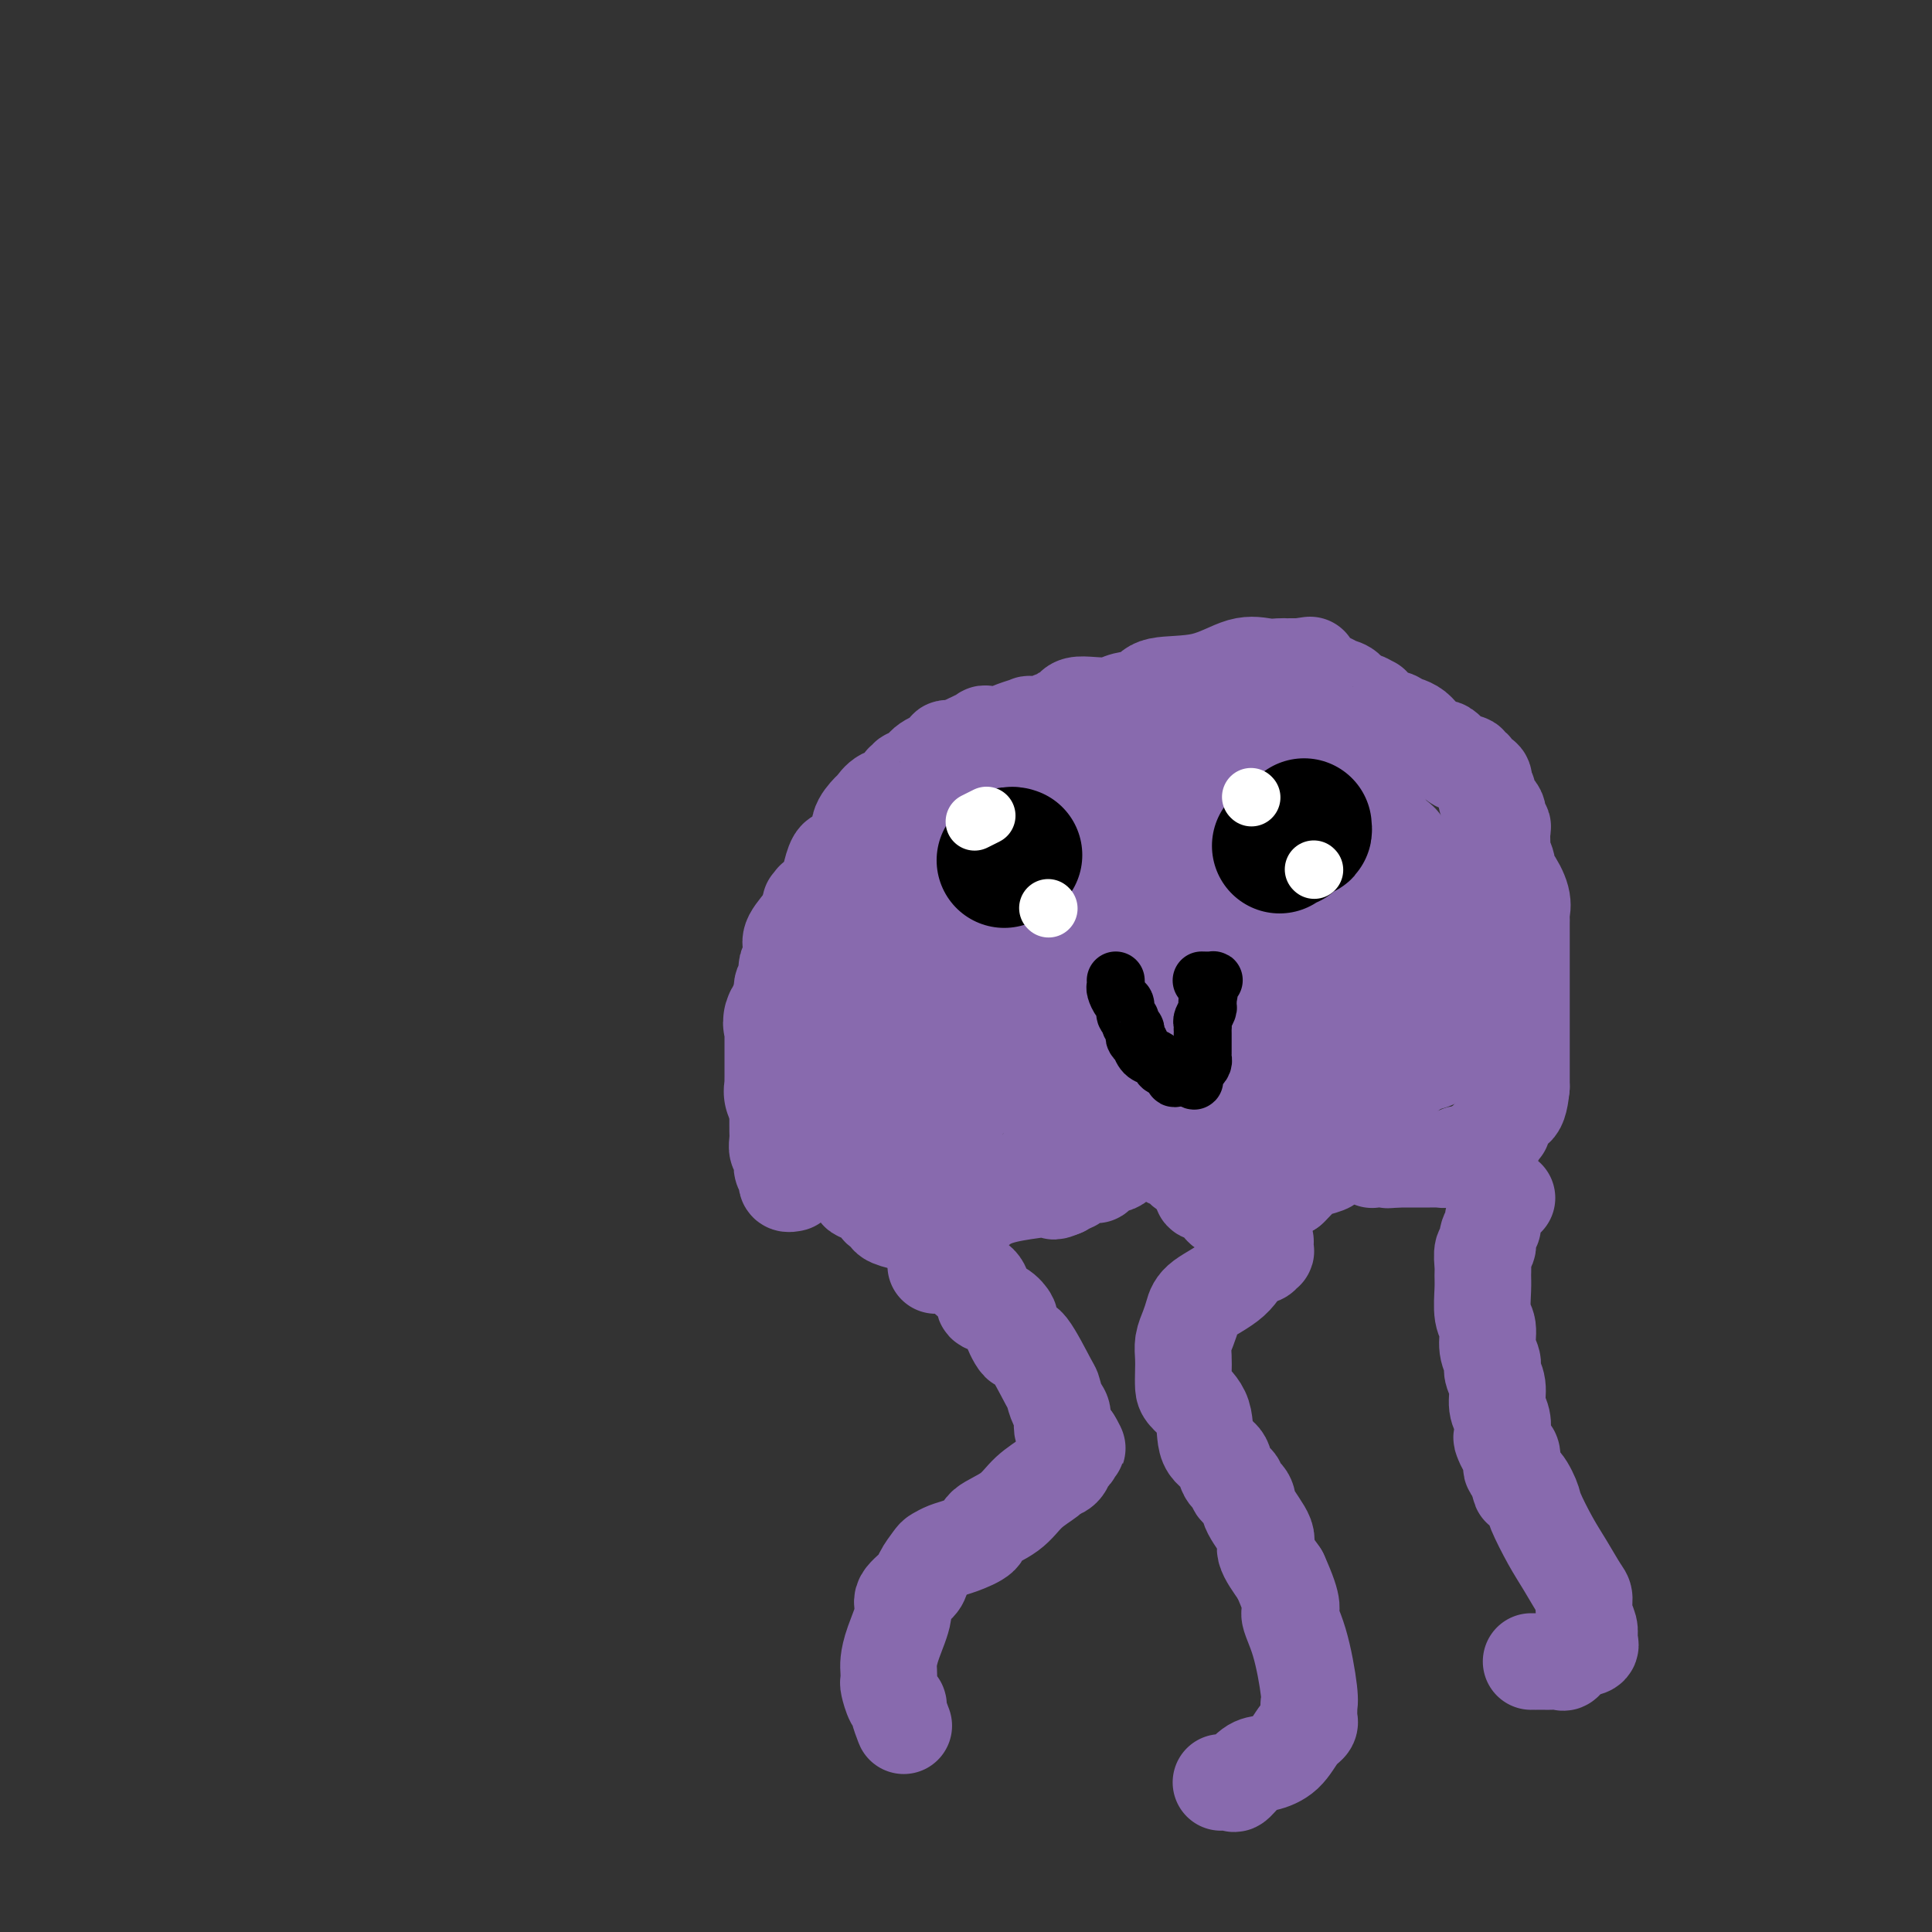 <svg viewBox='0 0 400 400' version='1.1' xmlns='http://www.w3.org/2000/svg' xmlns:xlink='http://www.w3.org/1999/xlink'><rect x="0" y="0" width="400" height="400" fill="#333333" stroke="none"/><g fill='none' stroke='#886AAE' stroke-width='20' stroke-linecap='round' stroke-linejoin='round'><path d='M164,245c0.111,-0.023 0.222,-0.047 0,0c-0.222,0.047 -0.778,0.163 -1,0c-0.222,-0.163 -0.111,-0.607 0,-1c0.111,-0.393 0.222,-0.734 0,-1c-0.222,-0.266 -0.777,-0.455 -1,-1c-0.223,-0.545 -0.112,-1.445 0,-2c0.112,-0.555 0.226,-0.766 0,-1c-0.226,-0.234 -0.793,-0.492 -1,-1c-0.207,-0.508 -0.056,-1.267 0,-2c0.056,-0.733 0.015,-1.439 0,-2c-0.015,-0.561 -0.004,-0.975 0,-1c0.004,-0.025 0.001,0.339 0,0c-0.001,-0.339 -0.000,-1.383 0,-2c0.000,-0.617 0.000,-0.809 0,-1'/><path d='M161,230c-0.464,-2.438 -0.124,-1.035 0,-1c0.124,0.035 0.033,-1.300 0,-2c-0.033,-0.700 -0.009,-0.764 0,-1c0.009,-0.236 0.001,-0.644 0,-1c-0.001,-0.356 0.003,-0.660 0,-1c-0.003,-0.340 -0.015,-0.715 0,-1c0.015,-0.285 0.055,-0.480 0,-2c-0.055,-1.520 -0.207,-4.364 0,-6c0.207,-1.636 0.774,-2.064 1,-3c0.226,-0.936 0.113,-2.378 0,-4c-0.113,-1.622 -0.226,-3.422 0,-4c0.226,-0.578 0.792,0.066 1,0c0.208,-0.066 0.060,-0.844 0,-1c-0.060,-0.156 -0.030,0.309 0,0c0.030,-0.309 0.060,-1.392 0,-2c-0.060,-0.608 -0.212,-0.740 0,-1c0.212,-0.260 0.786,-0.648 1,-1c0.214,-0.352 0.068,-0.668 0,-1c-0.068,-0.332 -0.057,-0.680 0,-1c0.057,-0.320 0.160,-0.612 0,-1c-0.160,-0.388 -0.581,-0.874 0,-2c0.581,-1.126 2.166,-2.893 3,-4c0.834,-1.107 0.917,-1.553 1,-2'/><path d='M168,188c0.945,-2.698 0.309,-1.443 0,-1c-0.309,0.443 -0.289,0.076 0,0c0.289,-0.076 0.847,0.141 1,0c0.153,-0.141 -0.099,-0.638 0,-1c0.099,-0.362 0.548,-0.588 1,-1c0.452,-0.412 0.908,-1.011 1,-1c0.092,0.011 -0.181,0.632 0,0c0.181,-0.632 0.817,-2.518 1,-3c0.183,-0.482 -0.086,0.441 0,0c0.086,-0.441 0.527,-2.244 1,-3c0.473,-0.756 0.977,-0.463 2,-1c1.023,-0.537 2.566,-1.902 3,-3c0.434,-1.098 -0.241,-1.928 0,-3c0.241,-1.072 1.400,-2.386 2,-3c0.600,-0.614 0.643,-0.528 1,-1c0.357,-0.472 1.028,-1.504 2,-2c0.972,-0.496 2.245,-0.458 3,-1c0.755,-0.542 0.994,-1.665 1,-2c0.006,-0.335 -0.219,0.117 0,0c0.219,-0.117 0.884,-0.805 1,-1c0.116,-0.195 -0.317,0.102 0,0c0.317,-0.102 1.385,-0.605 2,-1c0.615,-0.395 0.777,-0.684 1,-1c0.223,-0.316 0.507,-0.659 1,-1c0.493,-0.341 1.196,-0.680 2,-1c0.804,-0.320 1.710,-0.622 2,-1c0.290,-0.378 -0.037,-0.833 0,-1c0.037,-0.167 0.439,-0.048 1,0c0.561,0.048 1.280,0.024 2,0'/><path d='M199,155c3.189,-2.250 1.661,-1.373 1,-1c-0.661,0.373 -0.455,0.244 0,0c0.455,-0.244 1.160,-0.604 2,-1c0.840,-0.396 1.817,-0.828 2,-1c0.183,-0.172 -0.426,-0.085 0,0c0.426,0.085 1.886,0.166 3,0c1.114,-0.166 1.881,-0.581 3,-1c1.119,-0.419 2.590,-0.843 3,-1c0.410,-0.157 -0.242,-0.046 0,0c0.242,0.046 1.379,0.027 2,0c0.621,-0.027 0.725,-0.064 1,0c0.275,0.064 0.723,0.228 1,0c0.277,-0.228 0.385,-0.849 1,-1c0.615,-0.151 1.736,0.166 2,0c0.264,-0.166 -0.328,-0.815 0,-1c0.328,-0.185 1.575,0.095 2,0c0.425,-0.095 0.027,-0.565 0,-1c-0.027,-0.435 0.318,-0.836 1,-1c0.682,-0.164 1.700,-0.090 3,0c1.300,0.090 2.883,0.195 4,0c1.117,-0.195 1.768,-0.691 3,-1c1.232,-0.309 3.046,-0.433 4,-1c0.954,-0.567 1.047,-1.578 3,-2c1.953,-0.422 5.766,-0.257 9,-1c3.234,-0.743 5.888,-2.395 8,-3c2.112,-0.605 3.682,-0.162 5,0c1.318,0.162 2.384,0.043 3,0c0.616,-0.043 0.781,-0.012 1,0c0.219,0.012 0.491,0.003 1,0c0.509,-0.003 1.254,-0.002 2,0'/><path d='M269,138c4.446,-0.621 1.061,-0.174 0,0c-1.061,0.174 0.201,0.074 1,0c0.799,-0.074 1.135,-0.123 1,0c-0.135,0.123 -0.742,0.419 0,1c0.742,0.581 2.831,1.447 4,2c1.169,0.553 1.417,0.793 2,1c0.583,0.207 1.500,0.379 2,1c0.500,0.621 0.583,1.690 1,2c0.417,0.310 1.167,-0.138 2,0c0.833,0.138 1.749,0.864 2,1c0.251,0.136 -0.164,-0.317 0,0c0.164,0.317 0.908,1.405 2,2c1.092,0.595 2.534,0.698 3,1c0.466,0.302 -0.042,0.804 0,1c0.042,0.196 0.635,0.085 1,0c0.365,-0.085 0.502,-0.144 1,0c0.498,0.144 1.356,0.490 2,1c0.644,0.510 1.074,1.184 2,2c0.926,0.816 2.347,1.773 3,2c0.653,0.227 0.538,-0.275 1,0c0.462,0.275 1.501,1.327 2,2c0.499,0.673 0.457,0.968 1,1c0.543,0.032 1.670,-0.199 2,0c0.330,0.199 -0.136,0.827 0,1c0.136,0.173 0.873,-0.108 1,0c0.127,0.108 -0.358,0.606 0,1c0.358,0.394 1.558,0.683 2,1c0.442,0.317 0.126,0.662 0,1c-0.126,0.338 -0.063,0.669 0,1'/><path d='M307,163c0.682,0.949 0.886,0.821 1,1c0.114,0.179 0.140,0.664 0,1c-0.140,0.336 -0.444,0.522 0,1c0.444,0.478 1.635,1.248 2,2c0.365,0.752 -0.098,1.488 0,2c0.098,0.512 0.757,0.801 1,1c0.243,0.199 0.069,0.308 0,1c-0.069,0.692 -0.033,1.969 0,3c0.033,1.031 0.063,1.818 0,2c-0.063,0.182 -0.220,-0.240 0,0c0.220,0.240 0.815,1.143 1,2c0.185,0.857 -0.042,1.669 0,2c0.042,0.331 0.351,0.182 1,1c0.649,0.818 1.638,2.604 2,4c0.362,1.396 0.097,2.402 0,3c-0.097,0.598 -0.026,0.789 0,1c0.026,0.211 0.007,0.442 0,1c-0.007,0.558 -0.002,1.443 0,2c0.002,0.557 0.000,0.785 0,1c-0.000,0.215 -0.000,0.417 0,1c0.000,0.583 0.000,1.546 0,3c-0.000,1.454 -0.000,3.398 0,5c0.000,1.602 0.000,2.862 0,4c-0.000,1.138 -0.000,2.153 0,3c0.000,0.847 0.000,1.525 0,2c-0.000,0.475 -0.000,0.748 0,1c0.000,0.252 0.000,0.482 0,1c-0.000,0.518 -0.000,1.324 0,2c0.000,0.676 0.000,1.220 0,2c-0.000,0.780 -0.000,1.794 0,3c0.000,1.206 0.000,2.603 0,4'/><path d='M315,225c-0.614,6.693 -2.150,3.927 -3,4c-0.850,0.073 -1.015,2.985 -1,4c0.015,1.015 0.211,0.131 0,0c-0.211,-0.131 -0.827,0.489 -1,1c-0.173,0.511 0.098,0.911 0,1c-0.098,0.089 -0.564,-0.134 -1,0c-0.436,0.134 -0.842,0.623 -1,1c-0.158,0.377 -0.070,0.641 0,1c0.070,0.359 0.121,0.815 0,1c-0.121,0.185 -0.413,0.101 -1,0c-0.587,-0.101 -1.469,-0.220 -2,0c-0.531,0.220 -0.710,0.777 -1,1c-0.290,0.223 -0.690,0.112 -1,0c-0.310,-0.112 -0.531,-0.226 -1,0c-0.469,0.226 -1.186,0.793 -2,1c-0.814,0.207 -1.725,0.056 -2,0c-0.275,-0.056 0.085,-0.015 0,0c-0.085,0.015 -0.614,0.004 -1,0c-0.386,-0.004 -0.629,-0.001 -1,0c-0.371,0.001 -0.871,0.000 -1,0c-0.129,-0.000 0.112,-0.000 0,0c-0.112,0.000 -0.576,0.000 -1,0c-0.424,-0.000 -0.807,-0.000 -1,0c-0.193,0.000 -0.196,0.000 -1,0c-0.804,-0.000 -2.409,-0.000 -3,0c-0.591,0.000 -0.169,0.000 0,0c0.169,-0.000 0.084,-0.000 0,0'/><path d='M289,240c-3.001,0.308 -1.003,0.079 -1,0c0.003,-0.079 -1.988,-0.007 -3,0c-1.012,0.007 -1.045,-0.051 -1,0c0.045,0.051 0.168,0.210 0,0c-0.168,-0.210 -0.626,-0.788 -1,-1c-0.374,-0.212 -0.664,-0.057 -1,0c-0.336,0.057 -0.720,0.014 -1,0c-0.280,-0.014 -0.458,-0.001 -1,0c-0.542,0.001 -1.449,-0.011 -2,0c-0.551,0.011 -0.746,0.045 -1,0c-0.254,-0.045 -0.568,-0.168 -1,0c-0.432,0.168 -0.984,0.626 -1,1c-0.016,0.374 0.504,0.664 0,1c-0.504,0.336 -2.032,0.719 -3,1c-0.968,0.281 -1.376,0.460 -2,1c-0.624,0.540 -1.464,1.440 -2,2c-0.536,0.560 -0.768,0.780 -1,1'/><path d='M267,246c-2.665,1.447 -3.828,1.564 -5,2c-1.172,0.436 -2.352,1.189 -3,2c-0.648,0.811 -0.764,1.678 -1,2c-0.236,0.322 -0.593,0.098 -1,0c-0.407,-0.098 -0.866,-0.069 -1,0c-0.134,0.069 0.056,0.178 0,0c-0.056,-0.178 -0.358,-0.644 -1,-1c-0.642,-0.356 -1.624,-0.603 -2,-1c-0.376,-0.397 -0.147,-0.943 0,-1c0.147,-0.057 0.211,0.374 0,0c-0.211,-0.374 -0.698,-1.553 -1,-2c-0.302,-0.447 -0.420,-0.161 -1,0c-0.580,0.161 -1.622,0.197 -2,0c-0.378,-0.197 -0.091,-0.627 0,-1c0.091,-0.373 -0.013,-0.688 0,-1c0.013,-0.312 0.144,-0.622 0,-1c-0.144,-0.378 -0.564,-0.823 -1,-1c-0.436,-0.177 -0.886,-0.086 -1,0c-0.114,0.086 0.110,0.167 0,0c-0.110,-0.167 -0.555,-0.584 -1,-1'/><path d='M246,242c-1.941,-1.502 -1.295,-0.258 -1,0c0.295,0.258 0.237,-0.469 0,-1c-0.237,-0.531 -0.655,-0.864 -1,-1c-0.345,-0.136 -0.618,-0.075 -1,0c-0.382,0.075 -0.872,0.164 -1,0c-0.128,-0.164 0.106,-0.580 0,-1c-0.106,-0.420 -0.553,-0.845 -1,-1c-0.447,-0.155 -0.894,-0.041 -1,0c-0.106,0.041 0.129,0.010 0,0c-0.129,-0.010 -0.621,0.002 -1,0c-0.379,-0.002 -0.646,-0.017 -1,0c-0.354,0.017 -0.794,0.065 -1,0c-0.206,-0.065 -0.176,-0.244 -1,0c-0.824,0.244 -2.502,0.910 -3,1c-0.498,0.090 0.183,-0.396 0,0c-0.183,0.396 -1.232,1.675 -2,2c-0.768,0.325 -1.256,-0.302 -2,0c-0.744,0.302 -1.743,1.535 -2,2c-0.257,0.465 0.230,0.162 0,0c-0.230,-0.162 -1.175,-0.184 -2,0c-0.825,0.184 -1.530,0.575 -2,1c-0.470,0.425 -0.703,0.884 -1,1c-0.297,0.116 -0.656,-0.110 -1,0c-0.344,0.110 -0.672,0.555 -1,1'/><path d='M220,246c-2.973,1.238 -1.406,0.334 -1,0c0.406,-0.334 -0.348,-0.099 -1,0c-0.652,0.099 -1.202,0.061 -1,0c0.202,-0.061 1.158,-0.147 0,0c-1.158,0.147 -4.428,0.526 -7,1c-2.572,0.474 -4.444,1.041 -6,2c-1.556,0.959 -2.796,2.309 -4,3c-1.204,0.691 -2.373,0.722 -3,1c-0.627,0.278 -0.712,0.803 -1,1c-0.288,0.197 -0.777,0.067 -1,0c-0.223,-0.067 -0.179,-0.071 -1,0c-0.821,0.071 -2.508,0.216 -3,0c-0.492,-0.216 0.210,-0.793 0,-1c-0.210,-0.207 -1.332,-0.045 -2,0c-0.668,0.045 -0.881,-0.028 -1,0c-0.119,0.028 -0.143,0.158 -1,0c-0.857,-0.158 -2.546,-0.605 -3,-1c-0.454,-0.395 0.327,-0.737 0,-1c-0.327,-0.263 -1.761,-0.448 -2,-1c-0.239,-0.552 0.718,-1.471 0,-2c-0.718,-0.529 -3.110,-0.668 -4,-1c-0.890,-0.332 -0.278,-0.859 0,-1c0.278,-0.141 0.222,0.102 0,0c-0.222,-0.102 -0.611,-0.551 -1,-1'/><path d='M177,245c-2.117,-1.552 -0.410,-0.931 0,-1c0.410,-0.069 -0.479,-0.828 -1,-1c-0.521,-0.172 -0.676,0.241 -1,0c-0.324,-0.241 -0.819,-1.137 -1,-2c-0.181,-0.863 -0.049,-1.694 0,-2c0.049,-0.306 0.014,-0.087 0,0c-0.014,0.087 -0.007,0.044 0,0'/></g>
<g fill='none' stroke='#886AAE' stroke-width='28' stroke-linecap='round' stroke-linejoin='round'><path d='M236,177c-0.225,-0.003 -0.450,-0.007 -1,0c-0.550,0.007 -1.427,0.024 -2,0c-0.573,-0.024 -0.844,-0.089 -1,0c-0.156,0.089 -0.198,0.332 -1,0c-0.802,-0.332 -2.365,-1.238 -4,-2c-1.635,-0.762 -3.341,-1.381 -5,-2c-1.659,-0.619 -3.272,-1.238 -5,-2c-1.728,-0.762 -3.573,-1.668 -5,-2c-1.427,-0.332 -2.438,-0.089 -3,0c-0.562,0.089 -0.675,0.024 -1,0c-0.325,-0.024 -0.862,-0.006 -1,0c-0.138,0.006 0.123,0.001 0,0c-0.123,-0.001 -0.628,0.002 -1,0c-0.372,-0.002 -0.610,-0.011 -1,0c-0.390,0.011 -0.932,0.040 -1,0c-0.068,-0.040 0.339,-0.150 0,0c-0.339,0.150 -1.423,0.560 -2,1c-0.577,0.440 -0.648,0.911 -1,1c-0.352,0.089 -0.986,-0.205 -1,0c-0.014,0.205 0.591,0.907 0,2c-0.591,1.093 -2.377,2.576 -4,4c-1.623,1.424 -3.081,2.791 -5,5c-1.919,2.209 -4.298,5.262 -6,7c-1.702,1.738 -2.728,2.160 -4,3c-1.272,0.840 -2.792,2.097 -4,3c-1.208,0.903 -2.104,1.451 -3,2'/><path d='M174,197c-4.335,4.513 -1.172,2.295 -1,3c0.172,0.705 -2.648,4.332 -4,6c-1.352,1.668 -1.238,1.379 -2,2c-0.762,0.621 -2.400,2.154 -3,3c-0.600,0.846 -0.161,1.005 0,1c0.161,-0.005 0.043,-0.175 0,0c-0.043,0.175 -0.012,0.695 0,1c0.012,0.305 0.003,0.396 0,1c-0.003,0.604 -0.000,1.721 0,2c0.000,0.279 -0.001,-0.280 0,1c0.001,1.280 0.006,4.399 0,6c-0.006,1.601 -0.023,1.683 0,2c0.023,0.317 0.086,0.870 0,1c-0.086,0.130 -0.322,-0.161 0,0c0.322,0.161 1.203,0.775 2,1c0.797,0.225 1.509,0.060 2,0c0.491,-0.060 0.761,-0.016 1,0c0.239,0.016 0.448,0.004 1,0c0.552,-0.004 1.446,0.002 2,0c0.554,-0.002 0.767,-0.011 1,0c0.233,0.011 0.487,0.040 1,0c0.513,-0.040 1.285,-0.151 2,0c0.715,0.151 1.375,0.562 2,1c0.625,0.438 1.217,0.902 2,1c0.783,0.098 1.757,-0.170 2,0c0.243,0.170 -0.244,0.777 0,1c0.244,0.223 1.220,0.060 2,0c0.780,-0.060 1.366,-0.017 2,0c0.634,0.017 1.317,0.009 2,0'/><path d='M188,230c4.397,0.401 3.388,-0.595 3,-1c-0.388,-0.405 -0.155,-0.217 0,0c0.155,0.217 0.231,0.465 1,0c0.769,-0.465 2.231,-1.641 3,-2c0.769,-0.359 0.843,0.101 1,0c0.157,-0.101 0.395,-0.763 1,-1c0.605,-0.237 1.576,-0.048 2,0c0.424,0.048 0.303,-0.043 1,0c0.697,0.043 2.214,0.222 3,0c0.786,-0.222 0.841,-0.844 1,-1c0.159,-0.156 0.423,0.154 1,0c0.577,-0.154 1.468,-0.773 2,-1c0.532,-0.227 0.705,-0.061 1,0c0.295,0.061 0.712,0.016 1,0c0.288,-0.016 0.448,-0.004 1,0c0.552,0.004 1.495,0.001 2,0c0.505,-0.001 0.573,-0.000 1,0c0.427,0.000 1.214,0.000 2,0c0.786,-0.000 1.572,-0.000 2,0c0.428,0.000 0.498,0.000 1,0c0.502,-0.000 1.437,-0.000 2,0c0.563,0.000 0.756,0.000 2,0c1.244,-0.000 3.541,-0.000 5,0c1.459,0.000 2.082,0.000 3,0c0.918,-0.000 2.133,-0.000 3,0c0.867,0.000 1.387,0.000 2,0c0.613,-0.000 1.319,-0.000 2,0c0.681,0.000 1.337,0.000 2,0c0.663,-0.000 1.331,-0.000 2,0'/><path d='M241,224c5.721,-0.001 3.023,-0.004 2,0c-1.023,0.004 -0.372,0.016 0,0c0.372,-0.016 0.465,-0.061 1,0c0.535,0.061 1.511,0.226 2,0c0.489,-0.226 0.492,-0.845 1,-1c0.508,-0.155 1.521,0.155 2,0c0.479,-0.155 0.424,-0.774 1,-1c0.576,-0.226 1.784,-0.060 3,0c1.216,0.060 2.442,0.015 3,0c0.558,-0.015 0.449,-0.000 1,0c0.551,0.000 1.762,-0.014 2,0c0.238,0.014 -0.498,0.056 0,0c0.498,-0.056 2.231,-0.211 3,0c0.769,0.211 0.572,0.789 1,1c0.428,0.211 1.479,0.057 2,0c0.521,-0.057 0.513,-0.015 1,0c0.487,0.015 1.468,0.004 2,0c0.532,-0.004 0.614,-0.001 1,0c0.386,0.001 1.076,0.000 2,0c0.924,-0.000 2.082,0.001 3,0c0.918,-0.001 1.598,-0.004 2,0c0.402,0.004 0.528,0.013 1,0c0.472,-0.013 1.290,-0.049 2,0c0.710,0.049 1.313,0.183 2,0c0.687,-0.183 1.459,-0.683 2,-1c0.541,-0.317 0.852,-0.449 2,-1c1.148,-0.551 3.132,-1.519 4,-2c0.868,-0.481 0.618,-0.476 1,-1c0.382,-0.524 1.395,-1.578 2,-2c0.605,-0.422 0.803,-0.211 1,0'/><path d='M293,216c2.261,-0.976 1.912,0.085 2,0c0.088,-0.085 0.612,-1.314 1,-2c0.388,-0.686 0.640,-0.828 1,-1c0.360,-0.172 0.829,-0.375 1,-1c0.171,-0.625 0.044,-1.671 0,-2c-0.044,-0.329 -0.004,0.059 0,0c0.004,-0.059 -0.029,-0.567 0,-1c0.029,-0.433 0.121,-0.793 0,-1c-0.121,-0.207 -0.456,-0.263 -1,-1c-0.544,-0.737 -1.297,-2.157 -2,-3c-0.703,-0.843 -1.354,-1.111 -2,-2c-0.646,-0.889 -1.286,-2.400 -2,-3c-0.714,-0.600 -1.502,-0.290 -2,-1c-0.498,-0.710 -0.706,-2.440 -1,-3c-0.294,-0.560 -0.674,0.048 -1,0c-0.326,-0.048 -0.598,-0.753 -1,-1c-0.402,-0.247 -0.934,-0.034 -1,0c-0.066,0.034 0.335,-0.109 0,-1c-0.335,-0.891 -1.405,-2.528 -2,-3c-0.595,-0.472 -0.714,0.221 -1,0c-0.286,-0.221 -0.740,-1.356 -2,-3c-1.260,-1.644 -3.325,-3.798 -4,-5c-0.675,-1.202 0.039,-1.453 0,-2c-0.039,-0.547 -0.833,-1.389 -1,-2c-0.167,-0.611 0.291,-0.990 0,-1c-0.291,-0.010 -1.332,0.348 -2,0c-0.668,-0.348 -0.963,-1.403 -1,-2c-0.037,-0.597 0.182,-0.738 0,-1c-0.182,-0.262 -0.766,-0.646 -1,-1c-0.234,-0.354 -0.117,-0.677 0,-1'/><path d='M271,172c-4.373,-5.963 -1.804,-2.372 -1,-1c0.804,1.372 -0.156,0.525 -1,0c-0.844,-0.525 -1.570,-0.728 -2,-1c-0.430,-0.272 -0.563,-0.613 -1,-1c-0.437,-0.387 -1.178,-0.821 -2,-1c-0.822,-0.179 -1.726,-0.104 -2,0c-0.274,0.104 0.080,0.235 0,0c-0.080,-0.235 -0.595,-0.838 -1,-1c-0.405,-0.162 -0.700,0.115 -1,0c-0.300,-0.115 -0.604,-0.623 -1,-1c-0.396,-0.377 -0.883,-0.623 -1,-1c-0.117,-0.377 0.136,-0.886 0,-1c-0.136,-0.114 -0.662,0.166 -1,0c-0.338,-0.166 -0.488,-0.776 -1,-1c-0.512,-0.224 -1.385,-0.060 -2,0c-0.615,0.060 -0.972,0.016 -1,0c-0.028,-0.016 0.272,-0.005 0,0c-0.272,0.005 -1.116,0.002 -2,0c-0.884,-0.002 -1.809,-0.003 -2,0c-0.191,0.003 0.352,0.011 0,0c-0.352,-0.011 -1.600,-0.040 -3,0c-1.400,0.040 -2.951,0.149 -5,1c-2.049,0.851 -4.594,2.445 -7,3c-2.406,0.555 -4.672,0.071 -7,1c-2.328,0.929 -4.718,3.271 -8,5c-3.282,1.729 -7.457,2.844 -10,4c-2.543,1.156 -3.455,2.351 -4,3c-0.545,0.649 -0.724,0.752 -1,1c-0.276,0.248 -0.650,0.642 -1,1c-0.350,0.358 -0.675,0.679 -1,1'/><path d='M202,183c-4.033,2.572 -1.617,1.502 -1,1c0.617,-0.502 -0.566,-0.436 -1,0c-0.434,0.436 -0.118,1.242 0,2c0.118,0.758 0.038,1.469 0,3c-0.038,1.531 -0.036,3.881 0,5c0.036,1.119 0.105,1.006 0,2c-0.105,0.994 -0.384,3.096 0,4c0.384,0.904 1.431,0.610 2,1c0.569,0.390 0.660,1.466 1,2c0.340,0.534 0.930,0.528 1,1c0.070,0.472 -0.381,1.422 0,2c0.381,0.578 1.595,0.786 2,1c0.405,0.214 0.001,0.436 0,1c-0.001,0.564 0.400,1.471 1,2c0.600,0.529 1.399,0.681 2,1c0.601,0.319 1.005,0.805 1,1c-0.005,0.195 -0.417,0.098 0,0c0.417,-0.098 1.665,-0.198 3,0c1.335,0.198 2.758,0.694 4,1c1.242,0.306 2.304,0.421 4,1c1.696,0.579 4.026,1.622 6,2c1.974,0.378 3.592,0.091 5,0c1.408,-0.091 2.604,0.014 4,0c1.396,-0.014 2.991,-0.149 4,0c1.009,0.149 1.434,0.580 3,0c1.566,-0.580 4.275,-2.171 6,-3c1.725,-0.829 2.465,-0.896 4,-1c1.535,-0.104 3.865,-0.244 5,-1c1.135,-0.756 1.075,-2.127 2,-3c0.925,-0.873 2.836,-1.250 4,-2c1.164,-0.750 1.582,-1.875 2,-3'/><path d='M266,203c1.808,-1.353 2.330,-0.736 3,-1c0.670,-0.264 1.490,-1.408 2,-2c0.510,-0.592 0.711,-0.631 1,-1c0.289,-0.369 0.667,-1.066 1,-2c0.333,-0.934 0.622,-2.104 1,-3c0.378,-0.896 0.847,-1.519 1,-2c0.153,-0.481 -0.009,-0.820 0,-1c0.009,-0.180 0.190,-0.200 0,-1c-0.190,-0.800 -0.751,-2.380 -1,-3c-0.249,-0.620 -0.185,-0.282 -1,-1c-0.815,-0.718 -2.510,-2.494 -4,-3c-1.490,-0.506 -2.776,0.257 -5,0c-2.224,-0.257 -5.385,-1.535 -8,-2c-2.615,-0.465 -4.683,-0.118 -6,0c-1.317,0.118 -1.883,0.006 -3,0c-1.117,-0.006 -2.786,0.093 -4,0c-1.214,-0.093 -1.975,-0.376 -3,0c-1.025,0.376 -2.315,1.413 -3,2c-0.685,0.587 -0.764,0.724 -1,1c-0.236,0.276 -0.627,0.689 -1,1c-0.373,0.311 -0.726,0.518 -1,1c-0.274,0.482 -0.467,1.239 -1,2c-0.533,0.761 -1.405,1.527 -2,2c-0.595,0.473 -0.913,0.652 -1,1c-0.087,0.348 0.057,0.864 0,1c-0.057,0.136 -0.316,-0.107 -1,0c-0.684,0.107 -1.794,0.565 -2,1c-0.206,0.435 0.491,0.849 0,1c-0.491,0.151 -2.171,0.041 -3,0c-0.829,-0.041 -0.808,-0.012 -1,0c-0.192,0.012 -0.596,0.006 -1,0'/><path d='M222,194c-1.148,0.105 -1.520,0.368 -2,1c-0.480,0.632 -1.070,1.633 -2,2c-0.930,0.367 -2.202,0.098 -3,0c-0.798,-0.098 -1.122,-0.026 -2,0c-0.878,0.026 -2.311,0.006 -3,0c-0.689,-0.006 -0.635,0.001 -1,0c-0.365,-0.001 -1.148,-0.010 -2,0c-0.852,0.010 -1.773,0.040 -3,0c-1.227,-0.040 -2.762,-0.150 -4,0c-1.238,0.150 -2.181,0.560 -3,1c-0.819,0.440 -1.516,0.909 -2,1c-0.484,0.091 -0.756,-0.195 -1,0c-0.244,0.195 -0.461,0.873 -1,1c-0.539,0.127 -1.401,-0.295 -2,0c-0.599,0.295 -0.934,1.307 -1,2c-0.066,0.693 0.138,1.069 0,1c-0.138,-0.069 -0.617,-0.581 -1,0c-0.383,0.581 -0.670,2.255 -1,3c-0.330,0.745 -0.704,0.560 -1,1c-0.296,0.440 -0.515,1.505 -1,2c-0.485,0.495 -1.237,0.420 -2,1c-0.763,0.580 -1.536,1.816 -2,3c-0.464,1.184 -0.619,2.317 -1,3c-0.381,0.683 -0.989,0.915 -1,1c-0.011,0.085 0.574,0.023 1,0c0.426,-0.023 0.692,-0.006 1,0c0.308,0.006 0.660,0.002 1,0c0.340,-0.002 0.670,-0.001 1,0'/><path d='M184,217c0.132,0.627 -0.537,0.196 0,0c0.537,-0.196 2.279,-0.157 4,-1c1.721,-0.843 3.422,-2.570 5,-3c1.578,-0.430 3.032,0.436 5,0c1.968,-0.436 4.451,-2.175 6,-3c1.549,-0.825 2.164,-0.736 3,-1c0.836,-0.264 1.893,-0.881 3,-1c1.107,-0.119 2.262,0.260 3,0c0.738,-0.260 1.057,-1.160 2,-2c0.943,-0.840 2.508,-1.620 4,-2c1.492,-0.380 2.911,-0.361 5,-1c2.089,-0.639 4.850,-1.937 7,-3c2.150,-1.063 3.691,-1.893 5,-3c1.309,-1.107 2.386,-2.493 3,-3c0.614,-0.507 0.765,-0.136 1,0c0.235,0.136 0.554,0.036 1,0c0.446,-0.036 1.019,-0.010 2,0c0.981,0.010 2.370,0.002 3,0c0.630,-0.002 0.501,0.001 1,0c0.499,-0.001 1.627,-0.007 2,0c0.373,0.007 -0.008,0.028 0,0c0.008,-0.028 0.404,-0.104 1,0c0.596,0.104 1.392,0.388 2,1c0.608,0.612 1.029,1.554 1,2c-0.029,0.446 -0.506,0.398 0,1c0.506,0.602 1.996,1.853 3,3c1.004,1.147 1.523,2.188 2,3c0.477,0.812 0.911,1.393 1,2c0.089,0.607 -0.168,1.240 0,2c0.168,0.760 0.762,1.646 1,2c0.238,0.354 0.119,0.177 0,0'/><path d='M260,210c1.691,3.000 1.917,3.001 2,4c0.083,0.999 0.022,2.996 0,5c-0.022,2.004 -0.007,4.016 0,5c0.007,0.984 0.004,0.940 0,2c-0.004,1.060 -0.009,3.224 0,4c0.009,0.776 0.032,0.163 0,0c-0.032,-0.163 -0.117,0.125 0,0c0.117,-0.125 0.438,-0.664 0,-1c-0.438,-0.336 -1.634,-0.468 -2,-1c-0.366,-0.532 0.098,-1.462 0,-2c-0.098,-0.538 -0.757,-0.683 -1,-1c-0.243,-0.317 -0.069,-0.805 0,-1c0.069,-0.195 0.035,-0.098 0,0'/><path d='M258,153c0.442,0.024 0.885,0.048 1,0c0.115,-0.048 -0.097,-0.168 0,0c0.097,0.168 0.502,0.622 1,1c0.498,0.378 1.089,0.678 2,1c0.911,0.322 2.143,0.667 3,1c0.857,0.333 1.339,0.654 2,1c0.661,0.346 1.501,0.715 2,1c0.499,0.285 0.659,0.485 1,1c0.341,0.515 0.864,1.345 2,2c1.136,0.655 2.884,1.134 4,2c1.116,0.866 1.599,2.119 2,3c0.401,0.881 0.719,1.391 1,2c0.281,0.609 0.523,1.315 1,2c0.477,0.685 1.188,1.347 2,2c0.812,0.653 1.723,1.298 2,2c0.277,0.702 -0.081,1.462 0,2c0.081,0.538 0.600,0.856 1,1c0.400,0.144 0.682,0.116 1,0c0.318,-0.116 0.674,-0.321 1,0c0.326,0.321 0.623,1.166 1,2c0.377,0.834 0.833,1.657 1,2c0.167,0.343 0.045,0.208 0,0c-0.045,-0.208 -0.013,-0.488 0,0c0.013,0.488 0.006,1.744 0,3'/><path d='M289,184c2.913,3.639 3.695,2.236 4,2c0.305,-0.236 0.134,0.694 0,1c-0.134,0.306 -0.232,-0.011 0,0c0.232,0.011 0.793,0.349 1,1c0.207,0.651 0.059,1.615 0,2c-0.059,0.385 -0.030,0.193 0,0'/></g>
<g fill='none' stroke='#886AAE' stroke-width='20' stroke-linecap='round' stroke-linejoin='round'><path d='M194,262c-0.236,0.000 -0.471,0.001 0,0c0.471,-0.001 1.650,-0.002 2,0c0.350,0.002 -0.127,0.007 0,0c0.127,-0.007 0.859,-0.026 1,0c0.141,0.026 -0.310,0.099 0,0c0.310,-0.099 1.379,-0.369 2,0c0.621,0.369 0.793,1.377 1,2c0.207,0.623 0.448,0.860 1,1c0.552,0.140 1.413,0.185 2,1c0.587,0.815 0.898,2.402 1,3c0.102,0.598 -0.007,0.206 0,0c0.007,-0.206 0.130,-0.228 0,0c-0.130,0.228 -0.512,0.704 0,1c0.512,0.296 1.916,0.412 3,1c1.084,0.588 1.846,1.647 2,2c0.154,0.353 -0.299,0.001 0,1c0.299,0.999 1.351,3.349 2,4c0.649,0.651 0.896,-0.399 2,1c1.104,1.399 3.065,5.246 4,7c0.935,1.754 0.845,1.415 1,2c0.155,0.585 0.557,2.095 1,3c0.443,0.905 0.927,1.205 1,2c0.073,0.795 -0.265,2.084 0,3c0.265,0.916 1.132,1.458 2,2'/><path d='M222,298c2.015,3.760 0.552,0.660 0,0c-0.552,-0.660 -0.194,1.119 0,2c0.194,0.881 0.223,0.865 0,1c-0.223,0.135 -0.699,0.422 -1,1c-0.301,0.578 -0.427,1.445 -1,2c-0.573,0.555 -1.594,0.796 -2,1c-0.406,0.204 -0.196,0.372 -1,1c-0.804,0.628 -2.620,1.716 -4,3c-1.380,1.284 -2.323,2.764 -4,4c-1.677,1.236 -4.089,2.230 -5,3c-0.911,0.770 -0.323,1.318 -1,2c-0.677,0.682 -2.620,1.499 -4,2c-1.380,0.501 -2.199,0.685 -3,1c-0.801,0.315 -1.585,0.759 -2,1c-0.415,0.241 -0.459,0.277 -1,1c-0.541,0.723 -1.577,2.132 -2,3c-0.423,0.868 -0.233,1.195 -1,2c-0.767,0.805 -2.493,2.088 -3,3c-0.507,0.912 0.204,1.453 0,3c-0.204,1.547 -1.323,4.100 -2,6c-0.677,1.900 -0.911,3.146 -1,4c-0.089,0.854 -0.034,1.314 0,2c0.034,0.686 0.047,1.596 0,2c-0.047,0.404 -0.152,0.302 0,1c0.152,0.698 0.563,2.197 1,3c0.437,0.803 0.902,0.909 1,1c0.098,0.091 -0.170,0.168 0,1c0.170,0.832 0.777,2.419 1,3c0.223,0.581 0.060,0.156 0,0c-0.060,-0.156 -0.017,-0.045 0,0c0.017,0.045 0.009,0.022 0,0'/><path d='M262,257c-0.024,0.878 -0.048,1.757 0,2c0.048,0.243 0.168,-0.148 0,0c-0.168,0.148 -0.625,0.836 -1,1c-0.375,0.164 -0.667,-0.196 -1,0c-0.333,0.196 -0.705,0.947 -1,1c-0.295,0.053 -0.513,-0.594 -1,0c-0.487,0.594 -1.245,2.427 -3,4c-1.755,1.573 -4.509,2.886 -6,4c-1.491,1.114 -1.720,2.030 -2,3c-0.280,0.970 -0.611,1.993 -1,3c-0.389,1.007 -0.835,1.998 -1,3c-0.165,1.002 -0.047,2.015 0,3c0.047,0.985 0.024,1.941 0,3c-0.024,1.059 -0.048,2.222 0,3c0.048,0.778 0.168,1.170 1,2c0.832,0.830 2.375,2.096 3,4c0.625,1.904 0.334,4.446 1,6c0.666,1.554 2.291,2.121 3,3c0.709,0.879 0.502,2.071 1,3c0.498,0.929 1.700,1.597 2,2c0.300,0.403 -0.304,0.543 0,1c0.304,0.457 1.515,1.233 2,2c0.485,0.767 0.243,1.525 1,3c0.757,1.475 2.511,3.666 3,5c0.489,1.334 -0.289,1.810 0,3c0.289,1.190 1.644,3.095 3,5'/><path d='M265,326c3.458,7.630 2.103,7.206 2,8c-0.103,0.794 1.044,2.808 2,6c0.956,3.192 1.720,7.562 2,10c0.280,2.438 0.077,2.943 0,3c-0.077,0.057 -0.026,-0.335 0,0c0.026,0.335 0.027,1.395 0,2c-0.027,0.605 -0.083,0.754 0,1c0.083,0.246 0.305,0.588 0,1c-0.305,0.412 -1.136,0.892 -2,2c-0.864,1.108 -1.760,2.843 -3,4c-1.240,1.157 -2.823,1.736 -4,2c-1.177,0.264 -1.948,0.214 -3,1c-1.052,0.786 -2.385,2.406 -3,3c-0.615,0.594 -0.512,0.160 -1,0c-0.488,-0.160 -1.568,-0.046 -2,0c-0.432,0.046 -0.216,0.023 0,0'/><path d='M311,248c0.542,0.028 1.083,0.057 1,0c-0.083,-0.057 -0.792,-0.199 -1,0c-0.208,0.199 0.084,0.738 0,1c-0.084,0.262 -0.543,0.245 -1,1c-0.457,0.755 -0.911,2.280 -1,3c-0.089,0.720 0.186,0.633 0,1c-0.186,0.367 -0.835,1.186 -1,2c-0.165,0.814 0.152,1.622 0,2c-0.152,0.378 -0.774,0.324 -1,1c-0.226,0.676 -0.057,2.080 0,3c0.057,0.920 -0.000,1.355 0,2c0.000,0.645 0.057,1.499 0,3c-0.057,1.501 -0.226,3.647 0,5c0.226,1.353 0.849,1.911 1,3c0.151,1.089 -0.171,2.707 0,4c0.171,1.293 0.834,2.260 1,3c0.166,0.740 -0.166,1.253 0,2c0.166,0.747 0.828,1.729 1,3c0.172,1.271 -0.147,2.831 0,4c0.147,1.169 0.761,1.947 1,3c0.239,1.053 0.103,2.380 0,3c-0.103,0.620 -0.172,0.533 0,1c0.172,0.467 0.585,1.487 1,2c0.415,0.513 0.833,0.519 1,1c0.167,0.481 0.083,1.437 0,2c-0.083,0.563 -0.167,0.732 0,1c0.167,0.268 0.583,0.634 1,1'/><path d='M314,305c1.194,5.403 0.679,2.411 1,2c0.321,-0.411 1.480,1.760 2,3c0.520,1.240 0.402,1.549 1,3c0.598,1.451 1.910,4.044 3,6c1.090,1.956 1.956,3.276 3,5c1.044,1.724 2.266,3.852 3,5c0.734,1.148 0.982,1.317 1,2c0.018,0.683 -0.192,1.881 0,3c0.192,1.119 0.786,2.160 1,3c0.214,0.840 0.048,1.481 0,2c-0.048,0.519 0.022,0.917 0,1c-0.022,0.083 -0.137,-0.150 0,0c0.137,0.150 0.527,0.681 0,1c-0.527,0.319 -1.971,0.425 -3,1c-1.029,0.575 -1.642,1.618 -2,2c-0.358,0.382 -0.459,0.102 -1,0c-0.541,-0.102 -1.522,-0.027 -2,0c-0.478,0.027 -0.454,0.007 -1,0c-0.546,-0.007 -1.662,-0.002 -2,0c-0.338,0.002 0.101,0.001 0,0c-0.101,-0.001 -0.743,-0.000 -1,0c-0.257,0.000 -0.128,0.000 0,0'/></g>
<g fill='none' stroke='#000000' stroke-width='28' stroke-linecap='round' stroke-linejoin='round'><path d='M210,177c-0.022,-0.008 -0.045,-0.016 0,0c0.045,0.016 0.156,0.056 0,0c-0.156,-0.056 -0.581,-0.207 -1,0c-0.419,0.207 -0.834,0.774 -1,1c-0.166,0.226 -0.083,0.113 0,0'/><path d='M270,171c0.051,0.444 0.102,0.889 0,1c-0.102,0.111 -0.357,-0.110 -1,0c-0.643,0.110 -1.675,0.552 -2,1c-0.325,0.448 0.057,0.904 0,1c-0.057,0.096 -0.554,-0.166 -1,0c-0.446,0.166 -0.842,0.762 -1,1c-0.158,0.238 -0.079,0.119 0,0'/></g>
<g fill='none' stroke='#FFFFFF' stroke-width='12' stroke-linecap='round' stroke-linejoin='round'><path d='M204,169c0.222,-0.111 0.444,-0.222 0,0c-0.444,0.222 -1.556,0.778 -2,1c-0.444,0.222 -0.222,0.111 0,0'/><path d='M217,188c0.000,0.000 0.100,0.100 0.1,0.1'/><path d='M259,165c0.000,0.000 0.100,0.100 0.1,0.1'/><path d='M272,180c0.000,0.000 0.100,0.100 0.1,0.1'/></g>
<g fill='none' stroke='#000000' stroke-width='12' stroke-linecap='round' stroke-linejoin='round'><path d='M231,203c0.022,0.366 0.043,0.732 0,1c-0.043,0.268 -0.151,0.439 0,1c0.151,0.561 0.561,1.512 1,2c0.439,0.488 0.906,0.512 1,1c0.094,0.488 -0.185,1.440 0,2c0.185,0.560 0.833,0.727 1,1c0.167,0.273 -0.148,0.652 0,1c0.148,0.348 0.757,0.666 1,1c0.243,0.334 0.120,0.685 0,1c-0.120,0.315 -0.236,0.595 0,1c0.236,0.405 0.823,0.934 1,1c0.177,0.066 -0.056,-0.332 0,0c0.056,0.332 0.401,1.393 1,2c0.599,0.607 1.452,0.759 2,1c0.548,0.241 0.790,0.572 1,1c0.210,0.428 0.388,0.952 1,1c0.612,0.048 1.659,-0.379 2,0c0.341,0.379 -0.024,1.564 0,2c0.024,0.436 0.435,0.125 1,0c0.565,-0.125 1.282,-0.062 2,0'/><path d='M246,223c1.785,1.208 1.249,0.727 1,0c-0.249,-0.727 -0.210,-1.699 0,-2c0.210,-0.301 0.592,0.069 1,0c0.408,-0.069 0.841,-0.577 1,-1c0.159,-0.423 0.043,-0.761 0,-1c-0.043,-0.239 -0.011,-0.380 0,-1c0.011,-0.620 0.003,-1.720 0,-2c-0.003,-0.280 -0.001,0.262 0,0c0.001,-0.262 -0.001,-1.326 0,-2c0.001,-0.674 0.004,-0.958 0,-1c-0.004,-0.042 -0.015,0.157 0,0c0.015,-0.157 0.057,-0.672 0,-1c-0.057,-0.328 -0.211,-0.469 0,-1c0.211,-0.531 0.788,-1.451 1,-2c0.212,-0.549 0.061,-0.728 0,-1c-0.061,-0.272 -0.030,-0.636 0,-1'/><path d='M250,207c0.633,-2.884 0.215,-2.093 0,-2c-0.215,0.093 -0.226,-0.511 0,-1c0.226,-0.489 0.689,-0.863 1,-1c0.311,-0.137 0.468,-0.037 0,0c-0.468,0.037 -1.562,0.011 -2,0c-0.438,-0.011 -0.219,-0.005 0,0'/></g>
</svg>